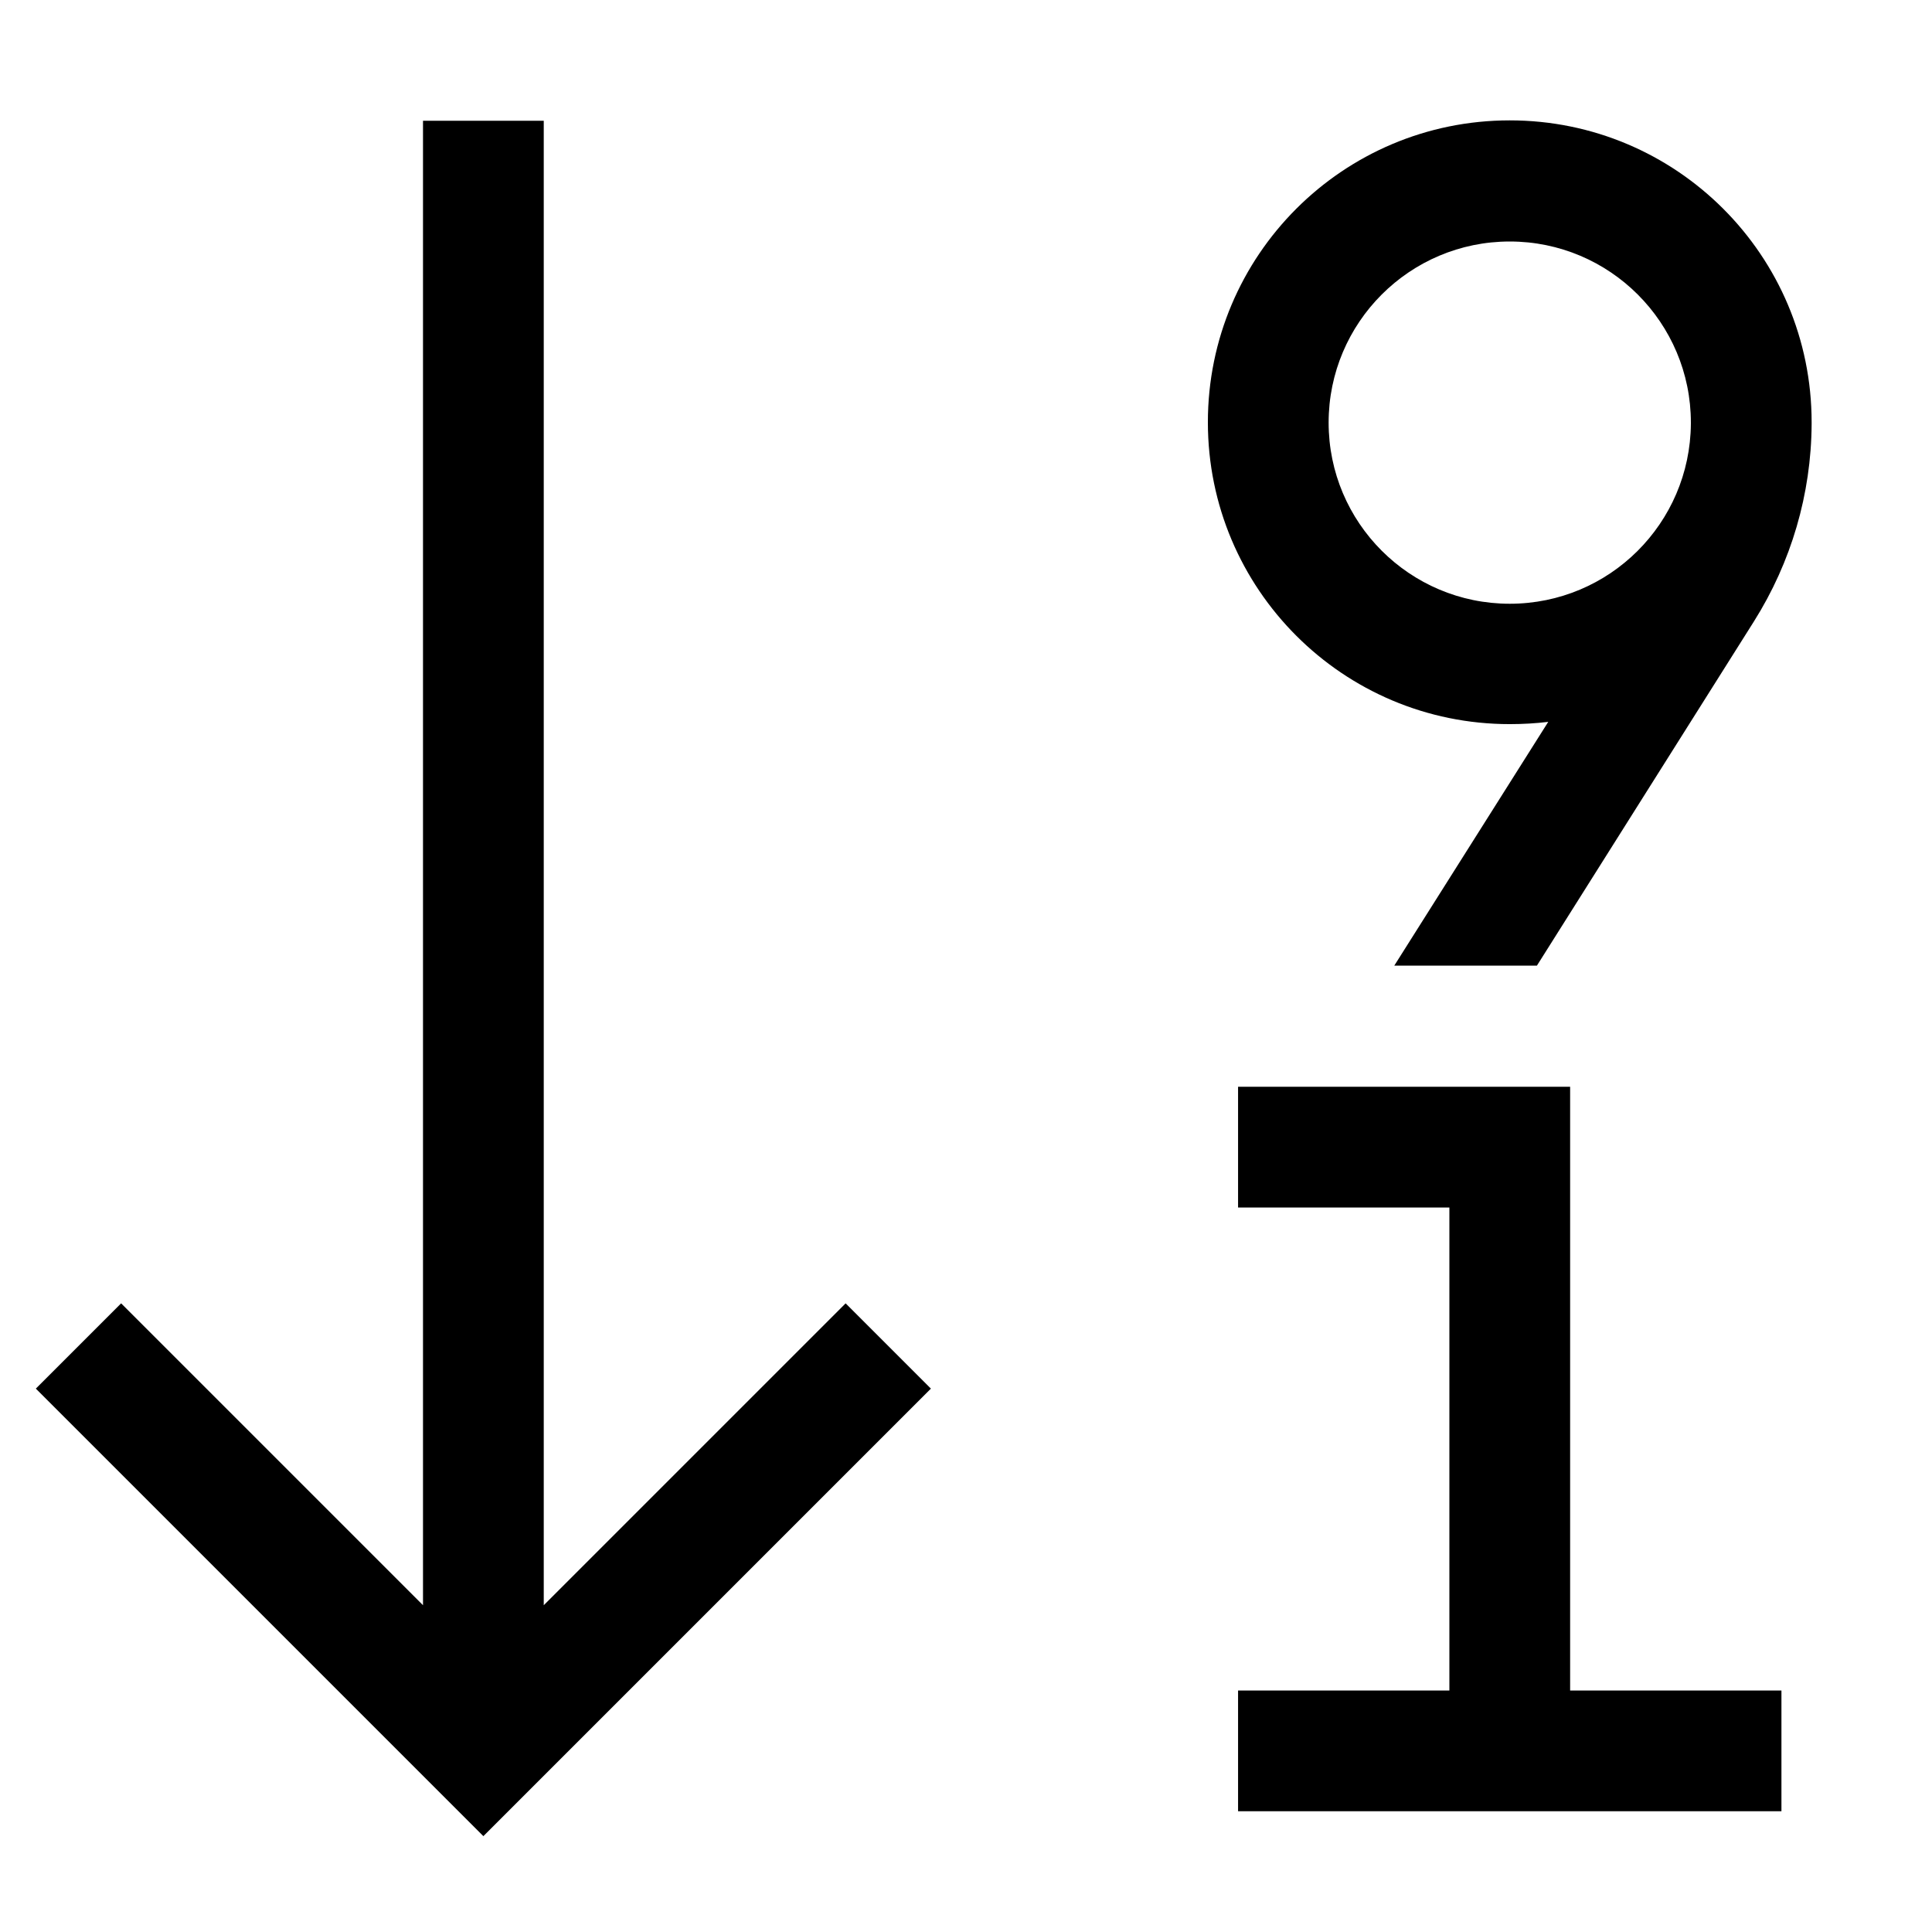 <svg xmlns="http://www.w3.org/2000/svg" viewBox="0 0 512 512"><!--! Font Awesome Pro 7.0.0 by @fontawesome - https://fontawesome.com License - https://fontawesome.com/license (Commercial License) Copyright 2025 Fonticons, Inc. --><path fill="currentColor" d="M139.4 475.3l-11.3 11.3-11.3-11.3-96-96-11.3-11.3 22.6-22.6 11.3 11.3 68.7 68.7 0-393.4 32 0 0 393.4 68.7-68.7 11.3-11.3 22.6 22.6-11.3 11.3-96 96zm308.7-363l0-.3c0-26.5-21.5-48-48-48s-48 21.5-48 48 21.5 48 48 48c26.4 0 47.8-21.3 48-47.7zm-37.8 79c-3.3 .4-6.7 .6-10.2 .6-44.2 0-80-35.8-80-80s35.8-80 80-80 80 35.8 80 80l0 .5c-.1 18.5-5.4 36.6-15.3 52.3l-57.5 91.2-37.8 0 40.8-64.6zM328.1 288l88 0 0 160 56 0 0 32-144 0 0-32 56 0 0-128-56 0 0-32z"/></svg>